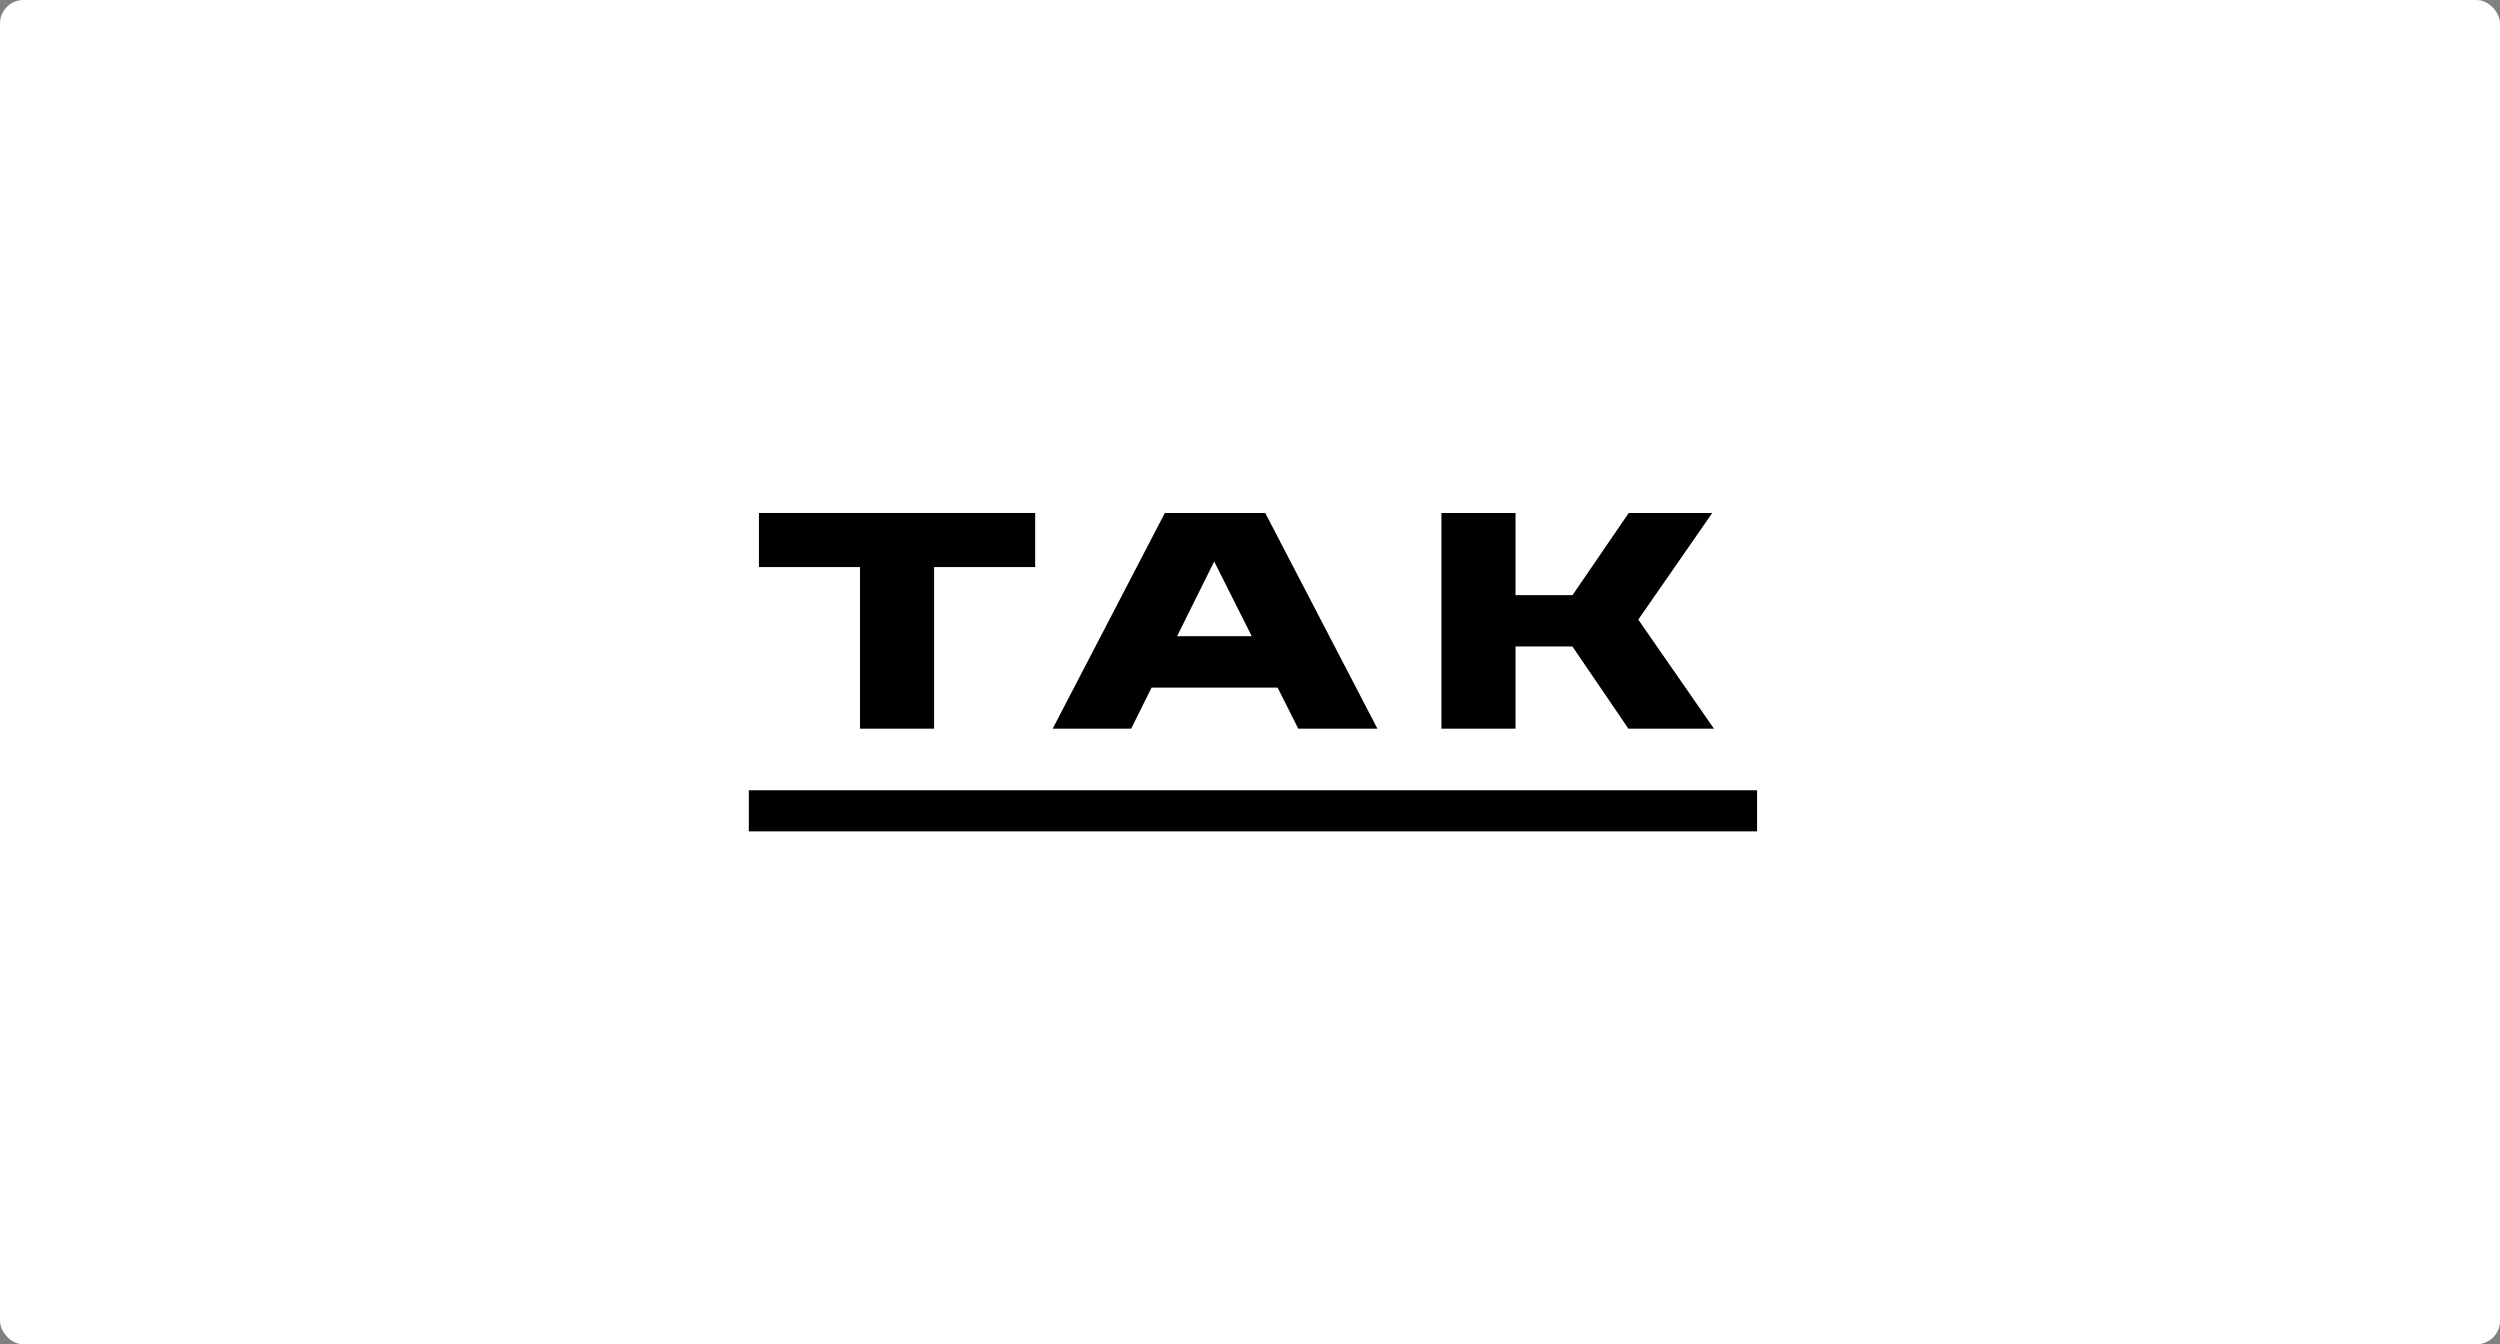 <?xml version="1.0" encoding="UTF-8"?> <svg xmlns="http://www.w3.org/2000/svg" width="424" height="228" viewBox="0 0 424 228" fill="none"><rect x="0" y="0" width="424" height="228" fill="#808080" stroke="none"/><rect width="424" height="228" rx="4" fill="white"></rect><path d="M145.854 123.581H158.423V96.174H175.563V87H128.714V96.174H145.854V123.581Z" fill="black"></path><path d="M257.034 109.645H266.684L276.174 123.581H290.686L277.852 105.085L290.4 87H276.232L266.698 100.936H257.034V87H244.466V123.581H257.034V109.645Z" fill="black"></path><path d="M127 134.032V141H298V134.032H127Z" fill="black"></path><path d="M205.926 95.231L212.3 107.903H199.632L205.926 95.231ZM195.307 116.613H216.68L220.184 123.581H233.61L214.585 87H197.559L178.534 123.581H191.846L195.307 116.613Z" fill="black"></path></svg> 